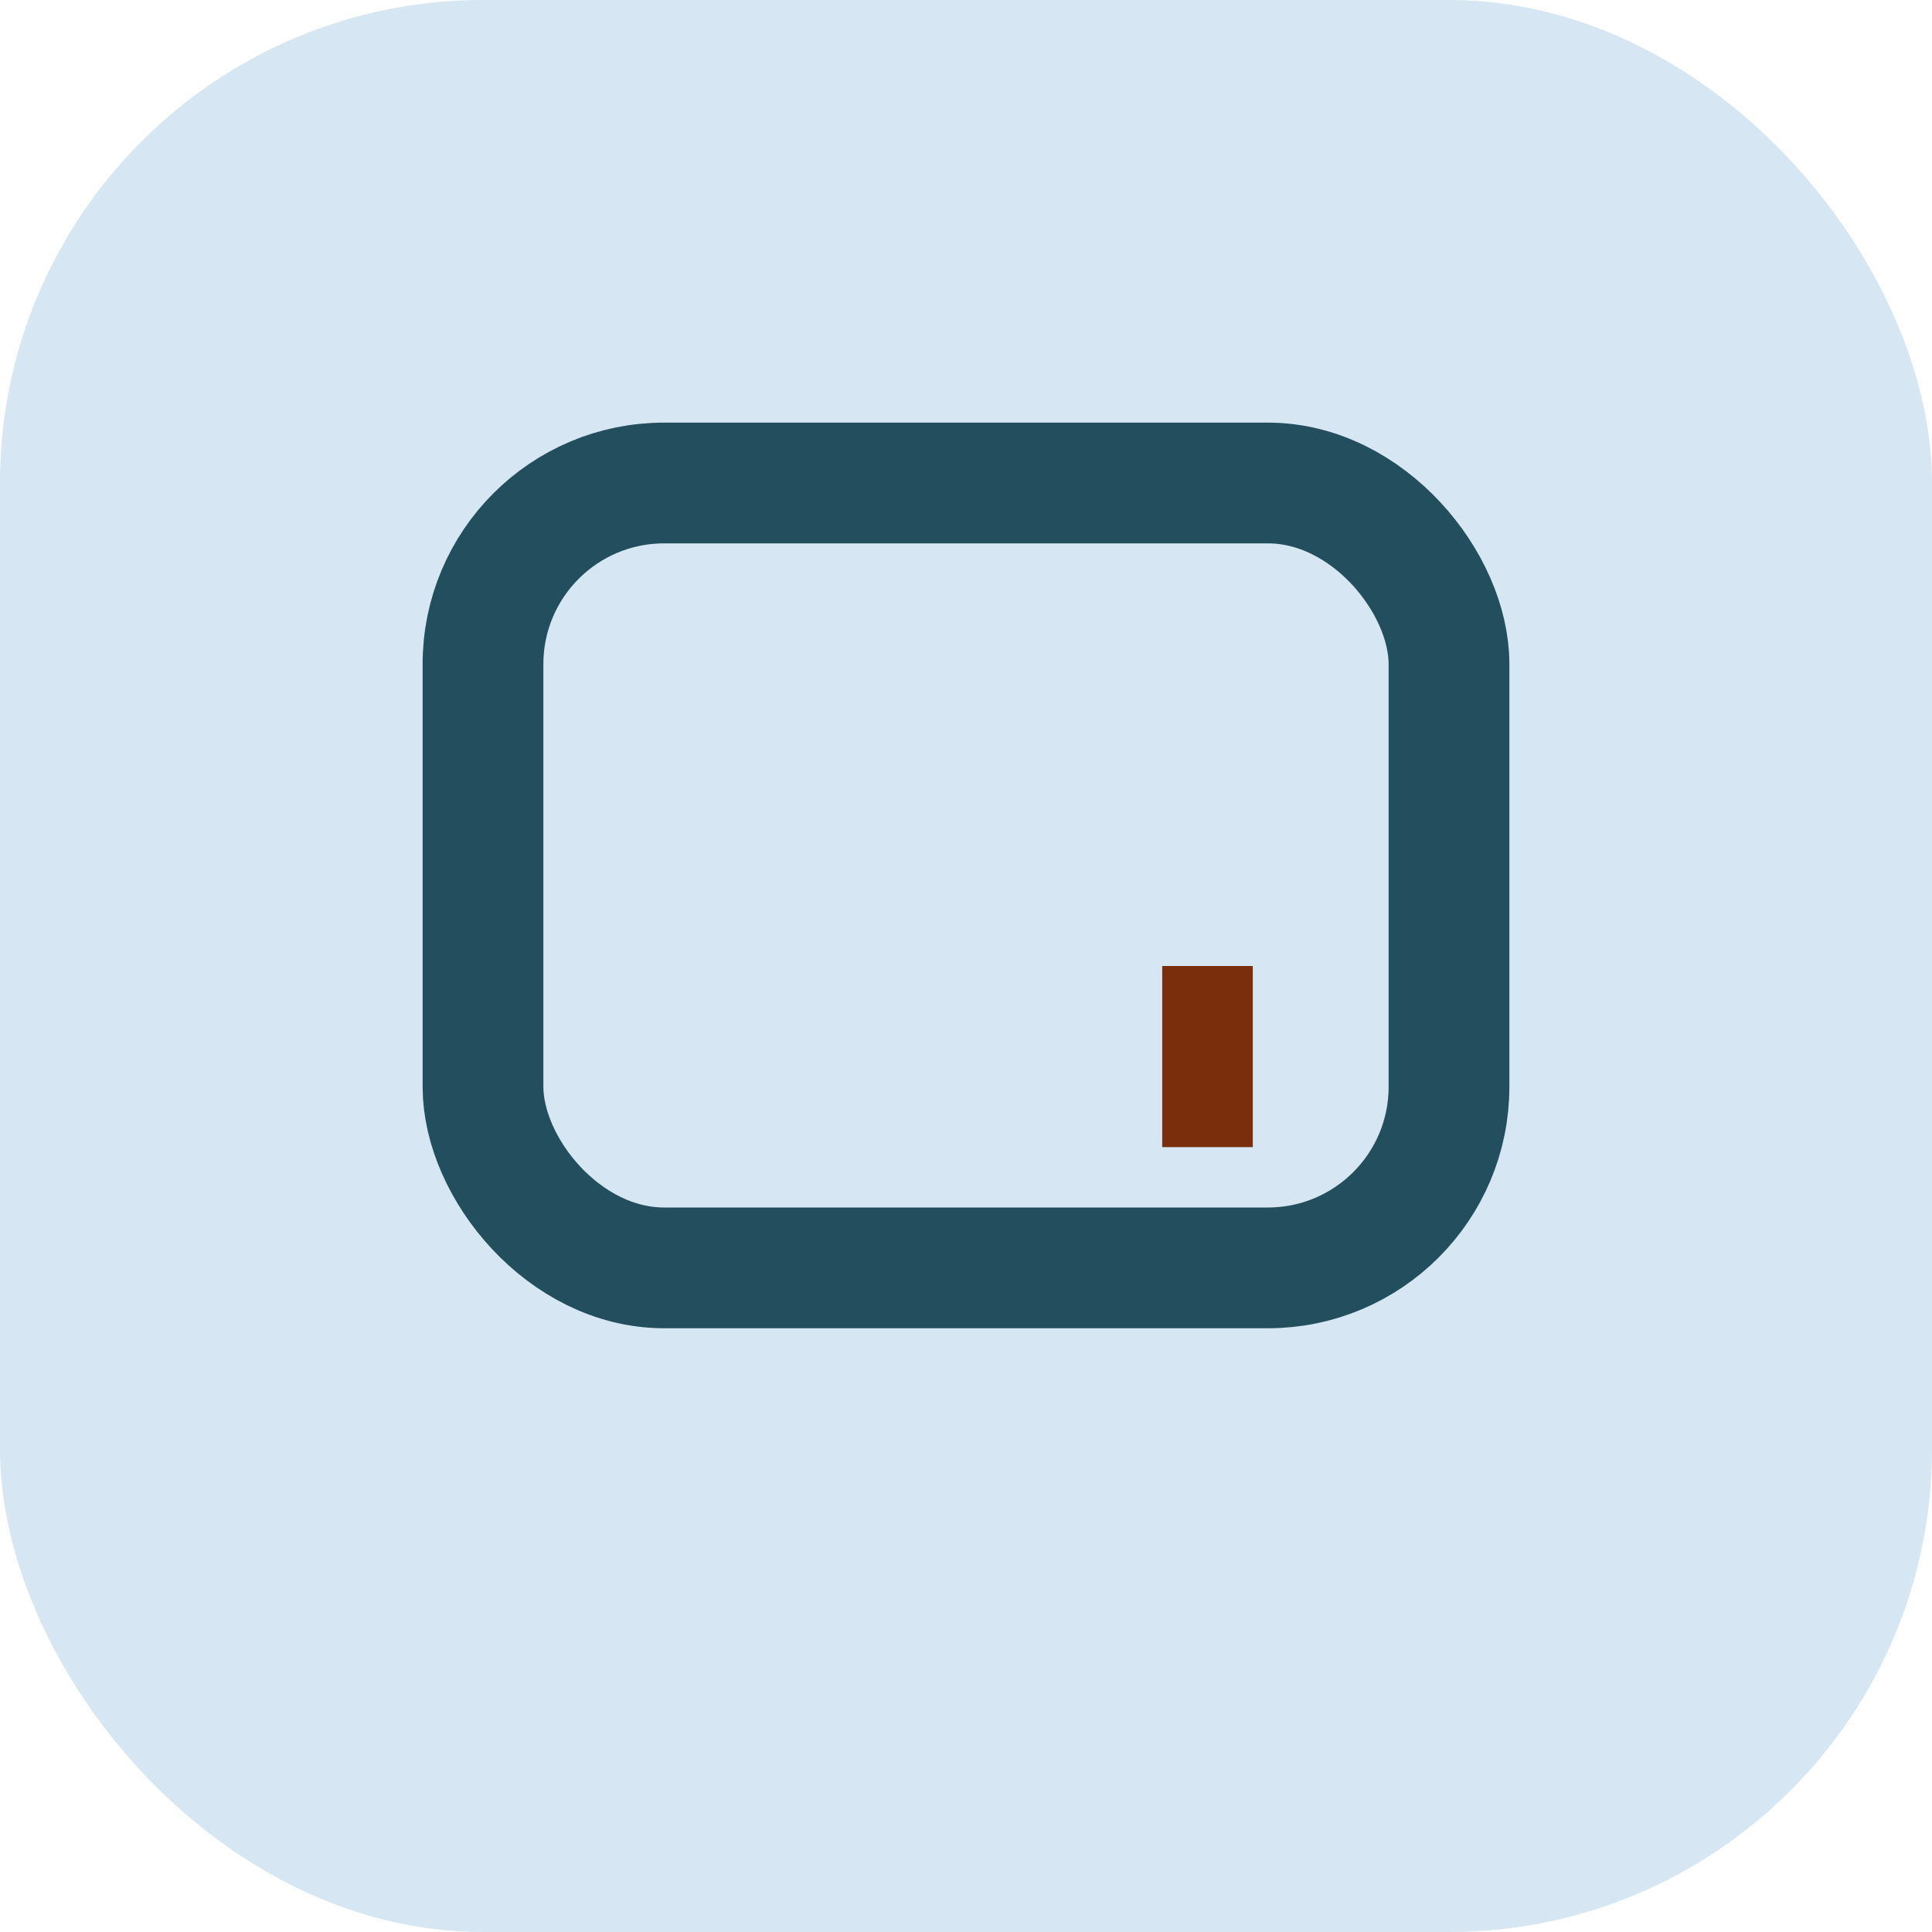 <?xml version="1.0" encoding="UTF-8"?>
<svg xmlns="http://www.w3.org/2000/svg" width="32" height="32" viewBox="0 0 32 32"><rect width="32" height="32" rx="8" fill="#D6E6F2"/><rect x="8" y="8" width="16" height="13" rx="3" fill="none" stroke="#234E5D" stroke-width="2"/><path d="M20 16v3" stroke="#7B2E0B" stroke-width="1.5"/></svg>